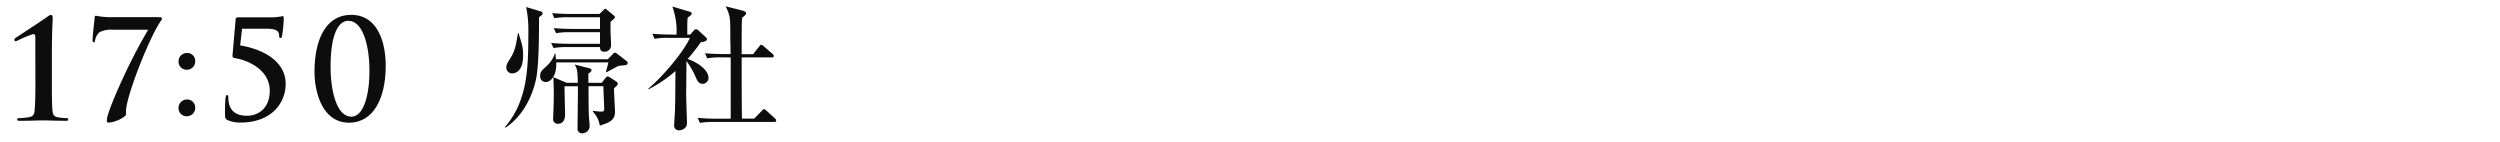 <svg id="レイヤー_1" data-name="レイヤー 1" xmlns="http://www.w3.org/2000/svg" viewBox="0 0 600 34"><defs><style>.cls-1{fill:#0d0d0d}</style></defs><title>text_utsumi-1750</title><path class="cls-1" d="M8.48 13.69V9.37c0-.79 0-1.19-.5-1.19a24.11 24.11 0 0 0-3.82 1.59 1.43 1.43 0 0 1-.46.13.37.37 0 0 1-.26-.36.59.59 0 0 1 .33-.46C3.89 9 10.23 4.85 11.39 4a1.9 1.9 0 0 1 .86-.43c.3 0 .4.36.4.69s-.2 3.53-.2 8.58v6.11c0 3.17 0 6 .13 7.43.1 1.06.26 1.55 1.32 1.78a20.25 20.25 0 0 0 2.18.2.3.3 0 0 1 .3.33c0 .23-.16.3-.53.3-2.51 0-4.62-.1-5.51-.1S6.8 29 4.69 29c-.36 0-.56-.07-.56-.3s.13-.33.26-.33A21 21 0 0 0 7 28.12c1.06-.23 1.22-.69 1.32-1.75.13-1.45.2-4.26.17-7.43zm29.6-9.57c.63 0 .79.1.79.26a1.19 1.19 0 0 1-.23.59c-2.74 3.89-7.89 17-8.38 21.22a7.51 7.51 0 0 0 0 1.22c0 .66-2.67 2-4.16 2-.36 0-.46-.1-.46-.4a4.81 4.81 0 0 1 .23-1.35c.92-3.17 5.15-12.9 9.7-20.53H27a6.22 6.22 0 0 0-3.1.59 3.33 3.33 0 0 0-1.09 2c0 .26-.13.43-.33.43s-.26-.17-.26-.5c0-1.22.49-5.08.49-5.41s.13-.46.33-.46a19.05 19.05 0 0 0 4.46.33zm4.77 10.6a2 2 0 0 1 2-2 1.88 1.88 0 0 1 2 1.91 2 2 0 0 1-2 2.11 1.94 1.94 0 0 1-2-2.02zm0 11.16a2 2 0 0 1 2-2 1.9 1.9 0 0 1 2 1.91 2 2 0 0 1-2 2.11 1.92 1.92 0 0 1-2-2.03zm11.79 2.96c-.56-.3-.63-.59-.63-1.29a35 35 0 0 1 .13-4.16c.07-.33.17-.59.36-.59s.3.2.3.56c0 3.53 2.18 4.42 4.49 4.42 2.64 0 5.45-1.75 5.45-6 0-5.28-5.74-7.46-8.35-7.82-.4-.07-.63-.23-.59-.66l.76-8.71c0-.33.26-.43.63-.43h8.09A11.29 11.29 0 0 0 67.11 4c.36 0 .56-.13.66-.13.26 0 .33.13.33.63a29.94 29.94 0 0 1-.43 4.22c0 .2-.13.4-.36.4S67 8.94 67 8.68c0-.92-.23-1.78-2.9-1.78h-6l-.46 4c4.92.79 10.92 3.5 10.92 9.24 0 4.39-3.2 9.27-10.86 9.27a7.76 7.76 0 0 1-3.06-.57zm29.12.6c-6.5 0-8.28-7.53-8.28-12.21 0-7.69 2.71-13.66 8.81-13.66 6.53 0 8.28 6.93 8.28 12.18 0 8.17-3.13 13.69-8.81 13.69zM83.6 5c-2.48 0-4.26 3.45-4.26 11 0 5.71 1.42 12 5 12 2.67 0 4.32-4.52 4.32-10.92C88.71 11.32 87.19 5 83.6 5zM130 3.64c-.1.1-.56.43-.63.5 0 8.32-.23 11.42-.53 13.73-.46 3.33-2.44 9.37-7.49 12.77l-.13-.17c5.31-6.24 5.58-13.8 5.58-22.54a27 27 0 0 0-.53-6.24l3.56 1.06a.49.49 0 0 1 .4.46c.03.13-.13.33-.23.43zm-7 14a1.46 1.46 0 0 1-1.49-1.42c0-.69.2-1 1.19-2.61s1.19-3.27 1.62-5.68h.13c1 3.2 1.09 3.63 1.09 5.38.04 3.2-1.38 4.29-2.54 4.29zm27.1-2l-1.68.17c-.43.26-2.48 1.32-2.87 1.55l-.13-.07c.1-.4.53-2 .59-2.31H133.5c.13 3.46-1.49 4.72-2.54 4.72a1.35 1.35 0 0 1-1.32-1.49c0-.92.26-1.19 1.52-2.34a6.92 6.92 0 0 0 2-3h.17c0 .4 0 .5.1 1.35h12.44l1.19-1.22a.83.83 0 0 1 .59-.36.92.92 0 0 1 .43.23l2.38 1.85a.44.44 0 0 1 .17.4c0 .37-.23.44-.5.5zm-2.81-11.07c-.13.13-.66.56-.76.66v2.61c.07 1 .13 3 .13 3a1.56 1.56 0 0 1-1.58 1.58c-1 0-1.06-.66-1.09-1.12h-7.59a18.84 18.84 0 0 0-3.56.23l-.56-1.22c2 .2 4.36.2 4.72.2h7V7.73h-7a19.19 19.19 0 0 0-3.56.23l-.53-1.22c2 .2 4.32.2 4.69.2h6.4v-2.8h-7.4a19.19 19.19 0 0 0-3.56.23l-.53-1.22c2 .2 4.32.2 4.69.2h6.67l.89-.86c.3-.3.4-.4.5-.4s.17.07.53.36l1.48 1.22c.23.2.3.3.3.43a.67.67 0 0 1-.28.47zm.59 16.14a4.91 4.91 0 0 0-.53.56c0 .43.26 5.48.26 5.51 0 2.18-1.45 2.64-3.66 3.37a6 6 0 0 0-1.65-3.33v-.2c.3 0 1.58.17 1.85.17.82 0 .86-.23.86-.53 0-.89-.2-4.79-.2-5.58h-3.56c0 3.4 0 4.62.07 6.86 0 .46.2 2.38.2 2.77A1.79 1.79 0 0 1 139.7 32a1.06 1.06 0 0 1-1.09-1c0-1.62.1-8.84.1-10.3h-3.23c0 1 .13 5.81.13 6.86 0 1.85-1.09 2.15-1.78 2.15a1.11 1.11 0 0 1-1.09-1.16c0-.26.07-1.42.07-1.65.07-1.58.1-3.17.1-4.79 0-.3-.07-3.07-.1-3.6l3.19 1.37h2.67c-.07-2.84-.1-3.3-.76-4.39l3.56.89c.26.07.5.23.5.5s-.43.59-.76.79v2.21h3.2l.86-1.09c.3-.36.33-.43.53-.43a1.07 1.07 0 0 1 .46.13l1.74 1.13a.62.62 0 0 1 .26.5c-.01.16-.04.26-.37.59zm7.69.59c3.6-3 8.65-9.08 10-12.21h-4.92a16.67 16.67 0 0 0-3.56.23l-.53-1.22c1.55.13 3.1.2 4.69.2h1.12a17.52 17.52 0 0 0-1-6.73l4.09 1.22c.17 0 .56.17.56.46s-.43.59-1 1c0 .46-.07 1.06-.07 1.62v2.44h.69l.89-1a.73.73 0 0 1 .53-.3.93.93 0 0 1 .56.3l1.88 1.72a.47.47 0 0 1 .17.36c0 .5-.69.63-1.49.76a46.11 46.11 0 0 1-3.14 4c1.78.56 5 2.41 5 4.52a1.43 1.43 0 0 1-1.39 1.45c-1 0-1.32-.76-1.82-1.92a19.76 19.76 0 0 0-2.08-3.56c0 1.29-.07 8-.07 8.12 0 1.06.2 6.37.2 6.8 0 1.45-1.52 1.72-1.91 1.72a1.13 1.13 0 0 1-1.19-1.16c0-.1.2-3.07.2-3.33.07-1.65.07-2.44.13-9.74a31.73 31.73 0 0 1-6.47 4.39zm17.72-7.53a19.1 19.1 0 0 0-3.56.23l-.53-1.22c1.55.13 3.14.2 4.69.2h1.45c0-.69-.07-3.83-.07-4.46 0-4.06 0-4.82-1.12-7l4 1c.56.13.92.4.92.69s-.53.73-.92 1C178 5 178 5.82 178 13h2.74l1.45-1.82c.3-.36.33-.43.53-.43s.53.3.59.36l2.08 1.81c.2.2.33.3.33.53s-.3.33-.5.33H178c0 4.92 0 10.17.07 14.69H181l1.82-1.85c.33-.36.4-.43.53-.43s.46.23.63.4l2 1.82a.79.79 0 0 1 .3.53c0 .3-.26.33-.5.33h-14.24a19.22 19.22 0 0 0-3.56.23l-.53-1.22a44.14 44.14 0 0 0 4.69.2h3.23V13.79z"/></svg>